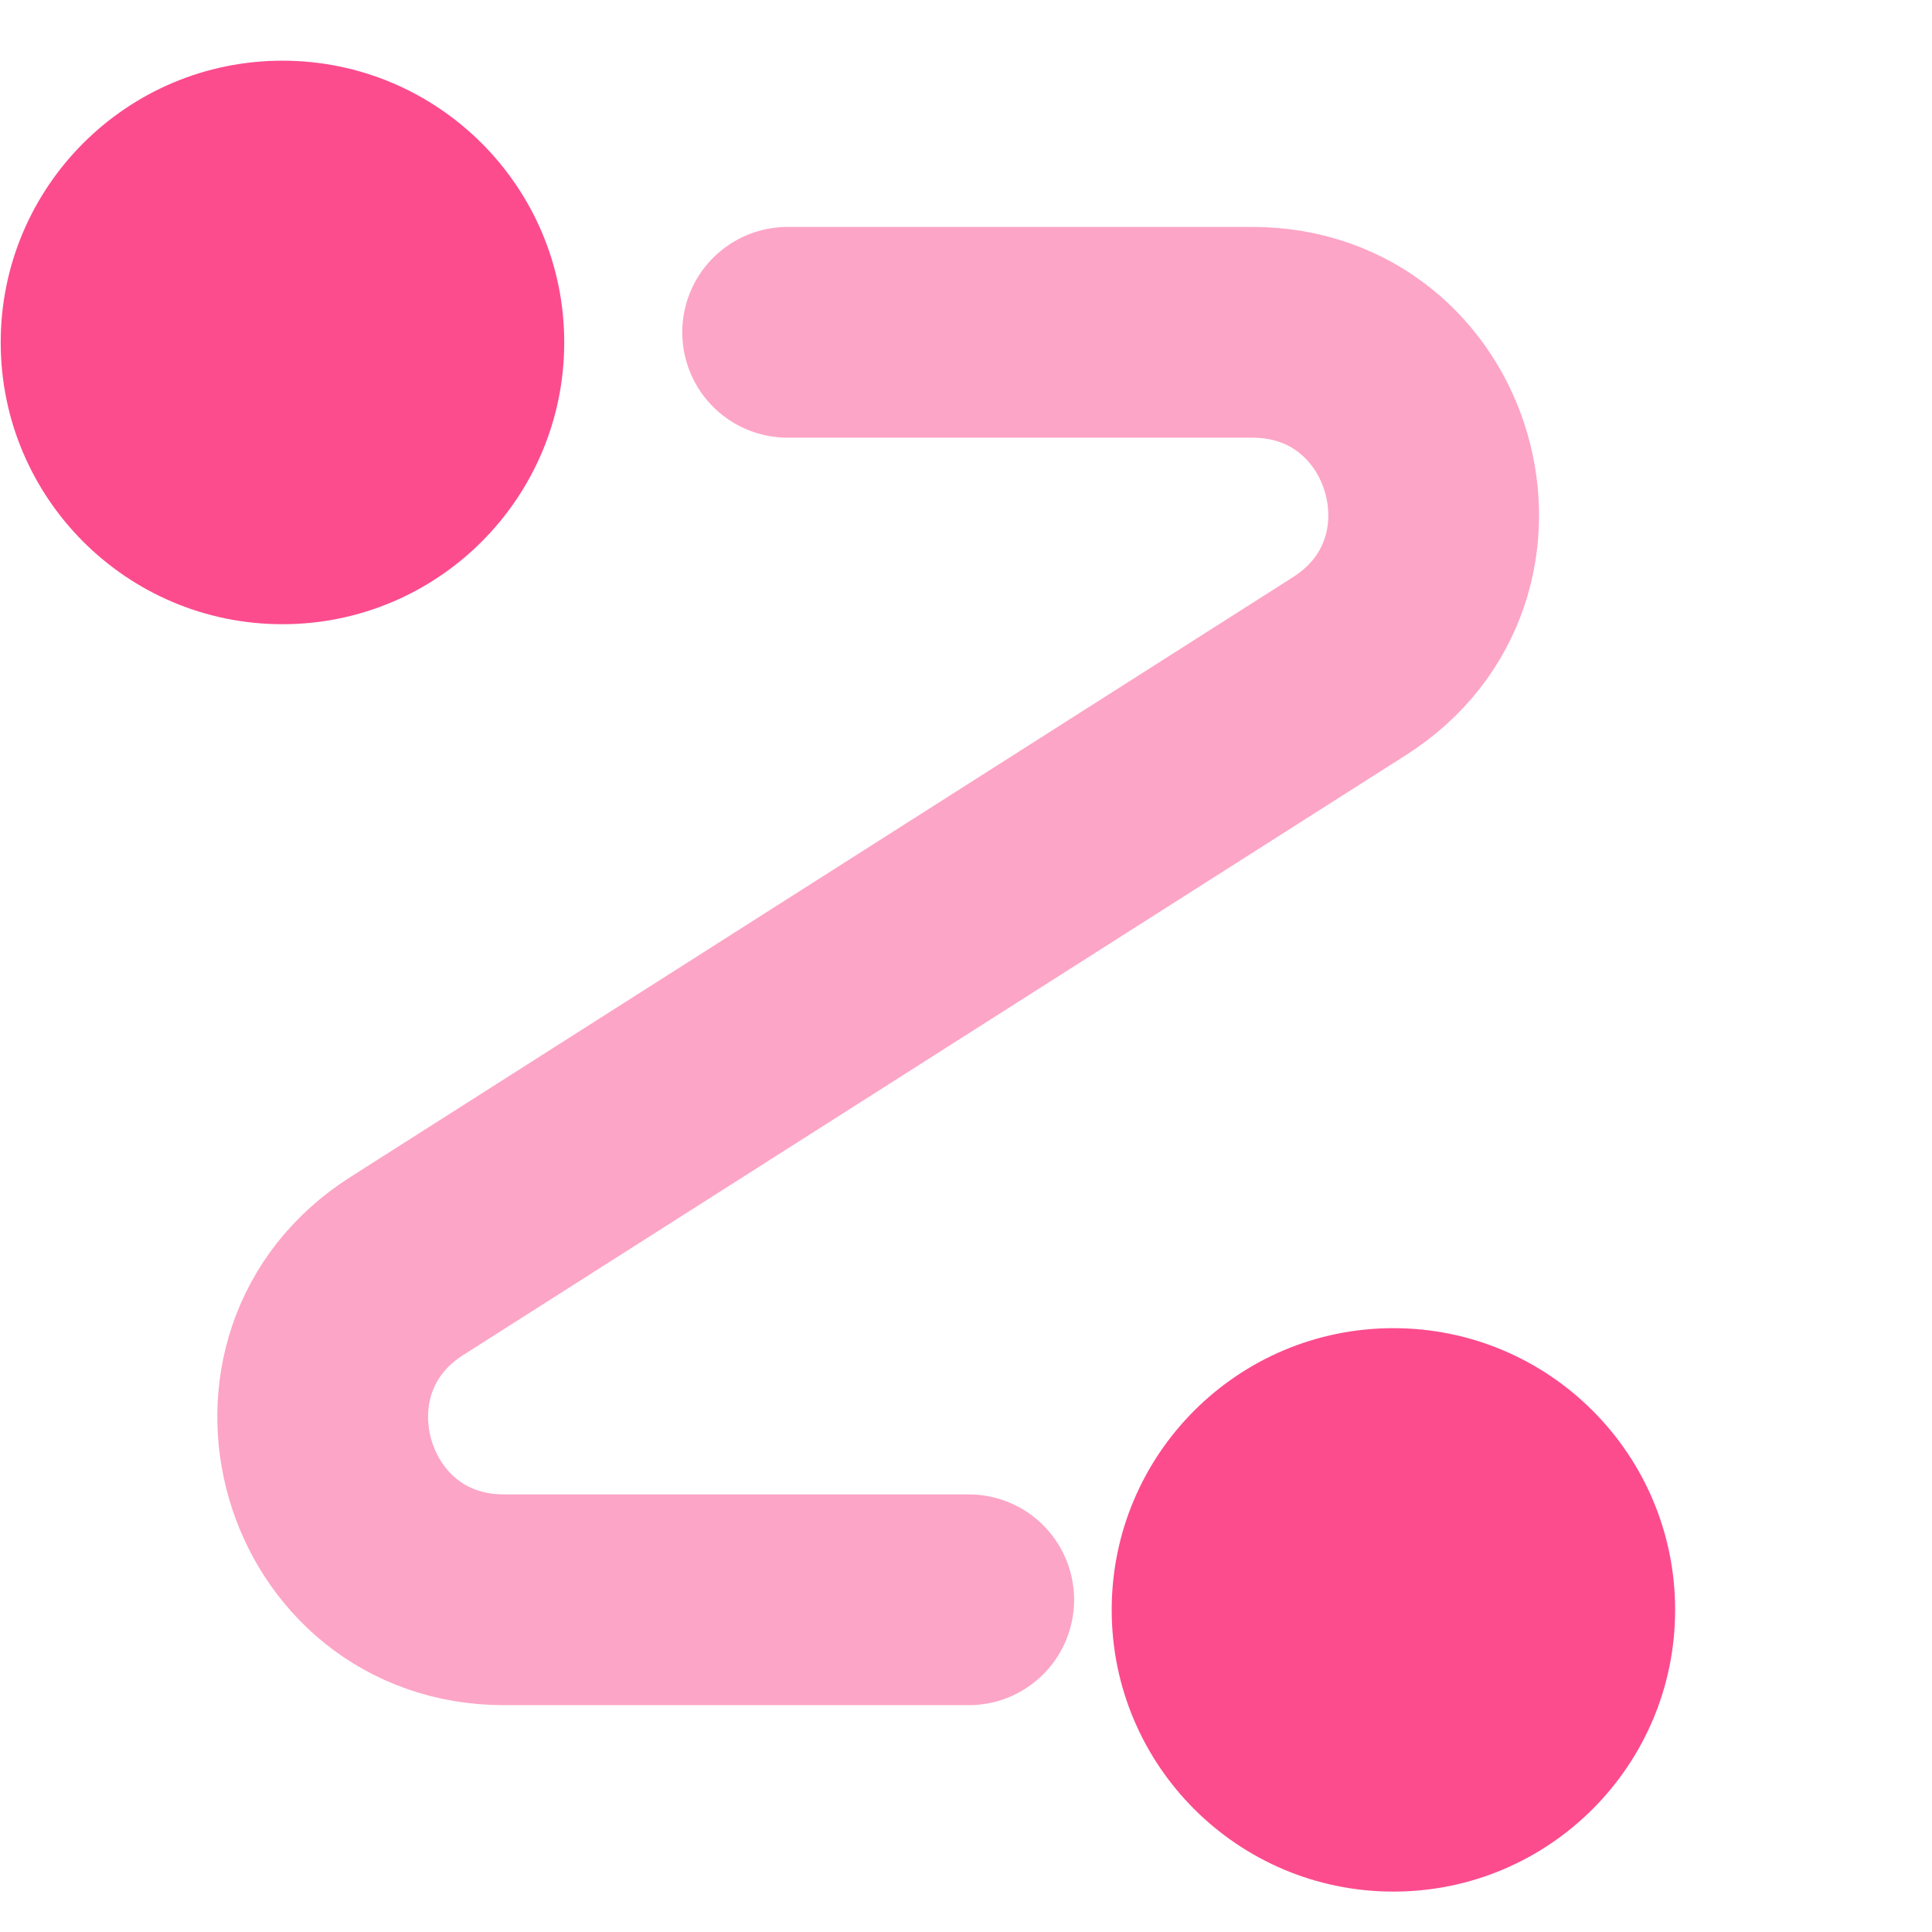 <svg width="22" height="22" viewBox="0 0 22 22" fill="none" xmlns="http://www.w3.org/2000/svg">
<g opacity="0.7" filter="url(#filter0_i_20_240)">
<path d="M4.216 7.108C5.988 7.108 7.425 5.671 7.425 3.899C7.425 2.128 5.988 0.691 4.216 0.691C2.444 0.691 1.008 2.128 1.008 3.899C1.008 5.671 2.444 7.108 4.216 7.108Z" fill="#FB005E"/>
<path d="M16.867 21.54C18.639 21.54 20.075 20.104 20.075 18.332C20.075 16.56 18.639 15.124 16.867 15.124C15.095 15.124 13.659 16.56 13.659 18.332C13.659 20.104 15.095 21.54 16.867 21.54Z" fill="#FB005E"/>
<path opacity="0.5" d="M9.969 3.784H15.26C17.323 3.784 18.107 6.478 16.367 7.585L5.633 14.416C3.893 15.523 4.677 18.217 6.74 18.217H12.031" stroke="#FB005E" stroke-width="2.4" stroke-linecap="round"/>
</g>
<defs>
<filter id="filter0_i_20_240" x="-1" y="0" width="23" height="22" filterUnits="userSpaceOnUse" color-interpolation-filters="sRGB">
<feFlood flood-opacity="0" result="BackgroundImageFix"/>
<feBlend mode="normal" in="SourceGraphic" in2="BackgroundImageFix" result="shape"/>
<feColorMatrix in="SourceAlpha" type="matrix" values="0 0 0 0 0 0 0 0 0 0 0 0 0 0 0 0 0 0 127 0" result="hardAlpha"/>
<feOffset dx="-1"/>
<feGaussianBlur stdDeviation="1"/>
<feComposite in2="hardAlpha" operator="arithmetic" k2="-1" k3="1"/>
<feColorMatrix type="matrix" values="0 0 0 0 1 0 0 0 0 1 0 0 0 0 1 0 0 0 0.5 0"/>
<feBlend mode="normal" in2="shape" result="effect1_innerShadow_20_240"/>
</filter>
</defs>
</svg>
